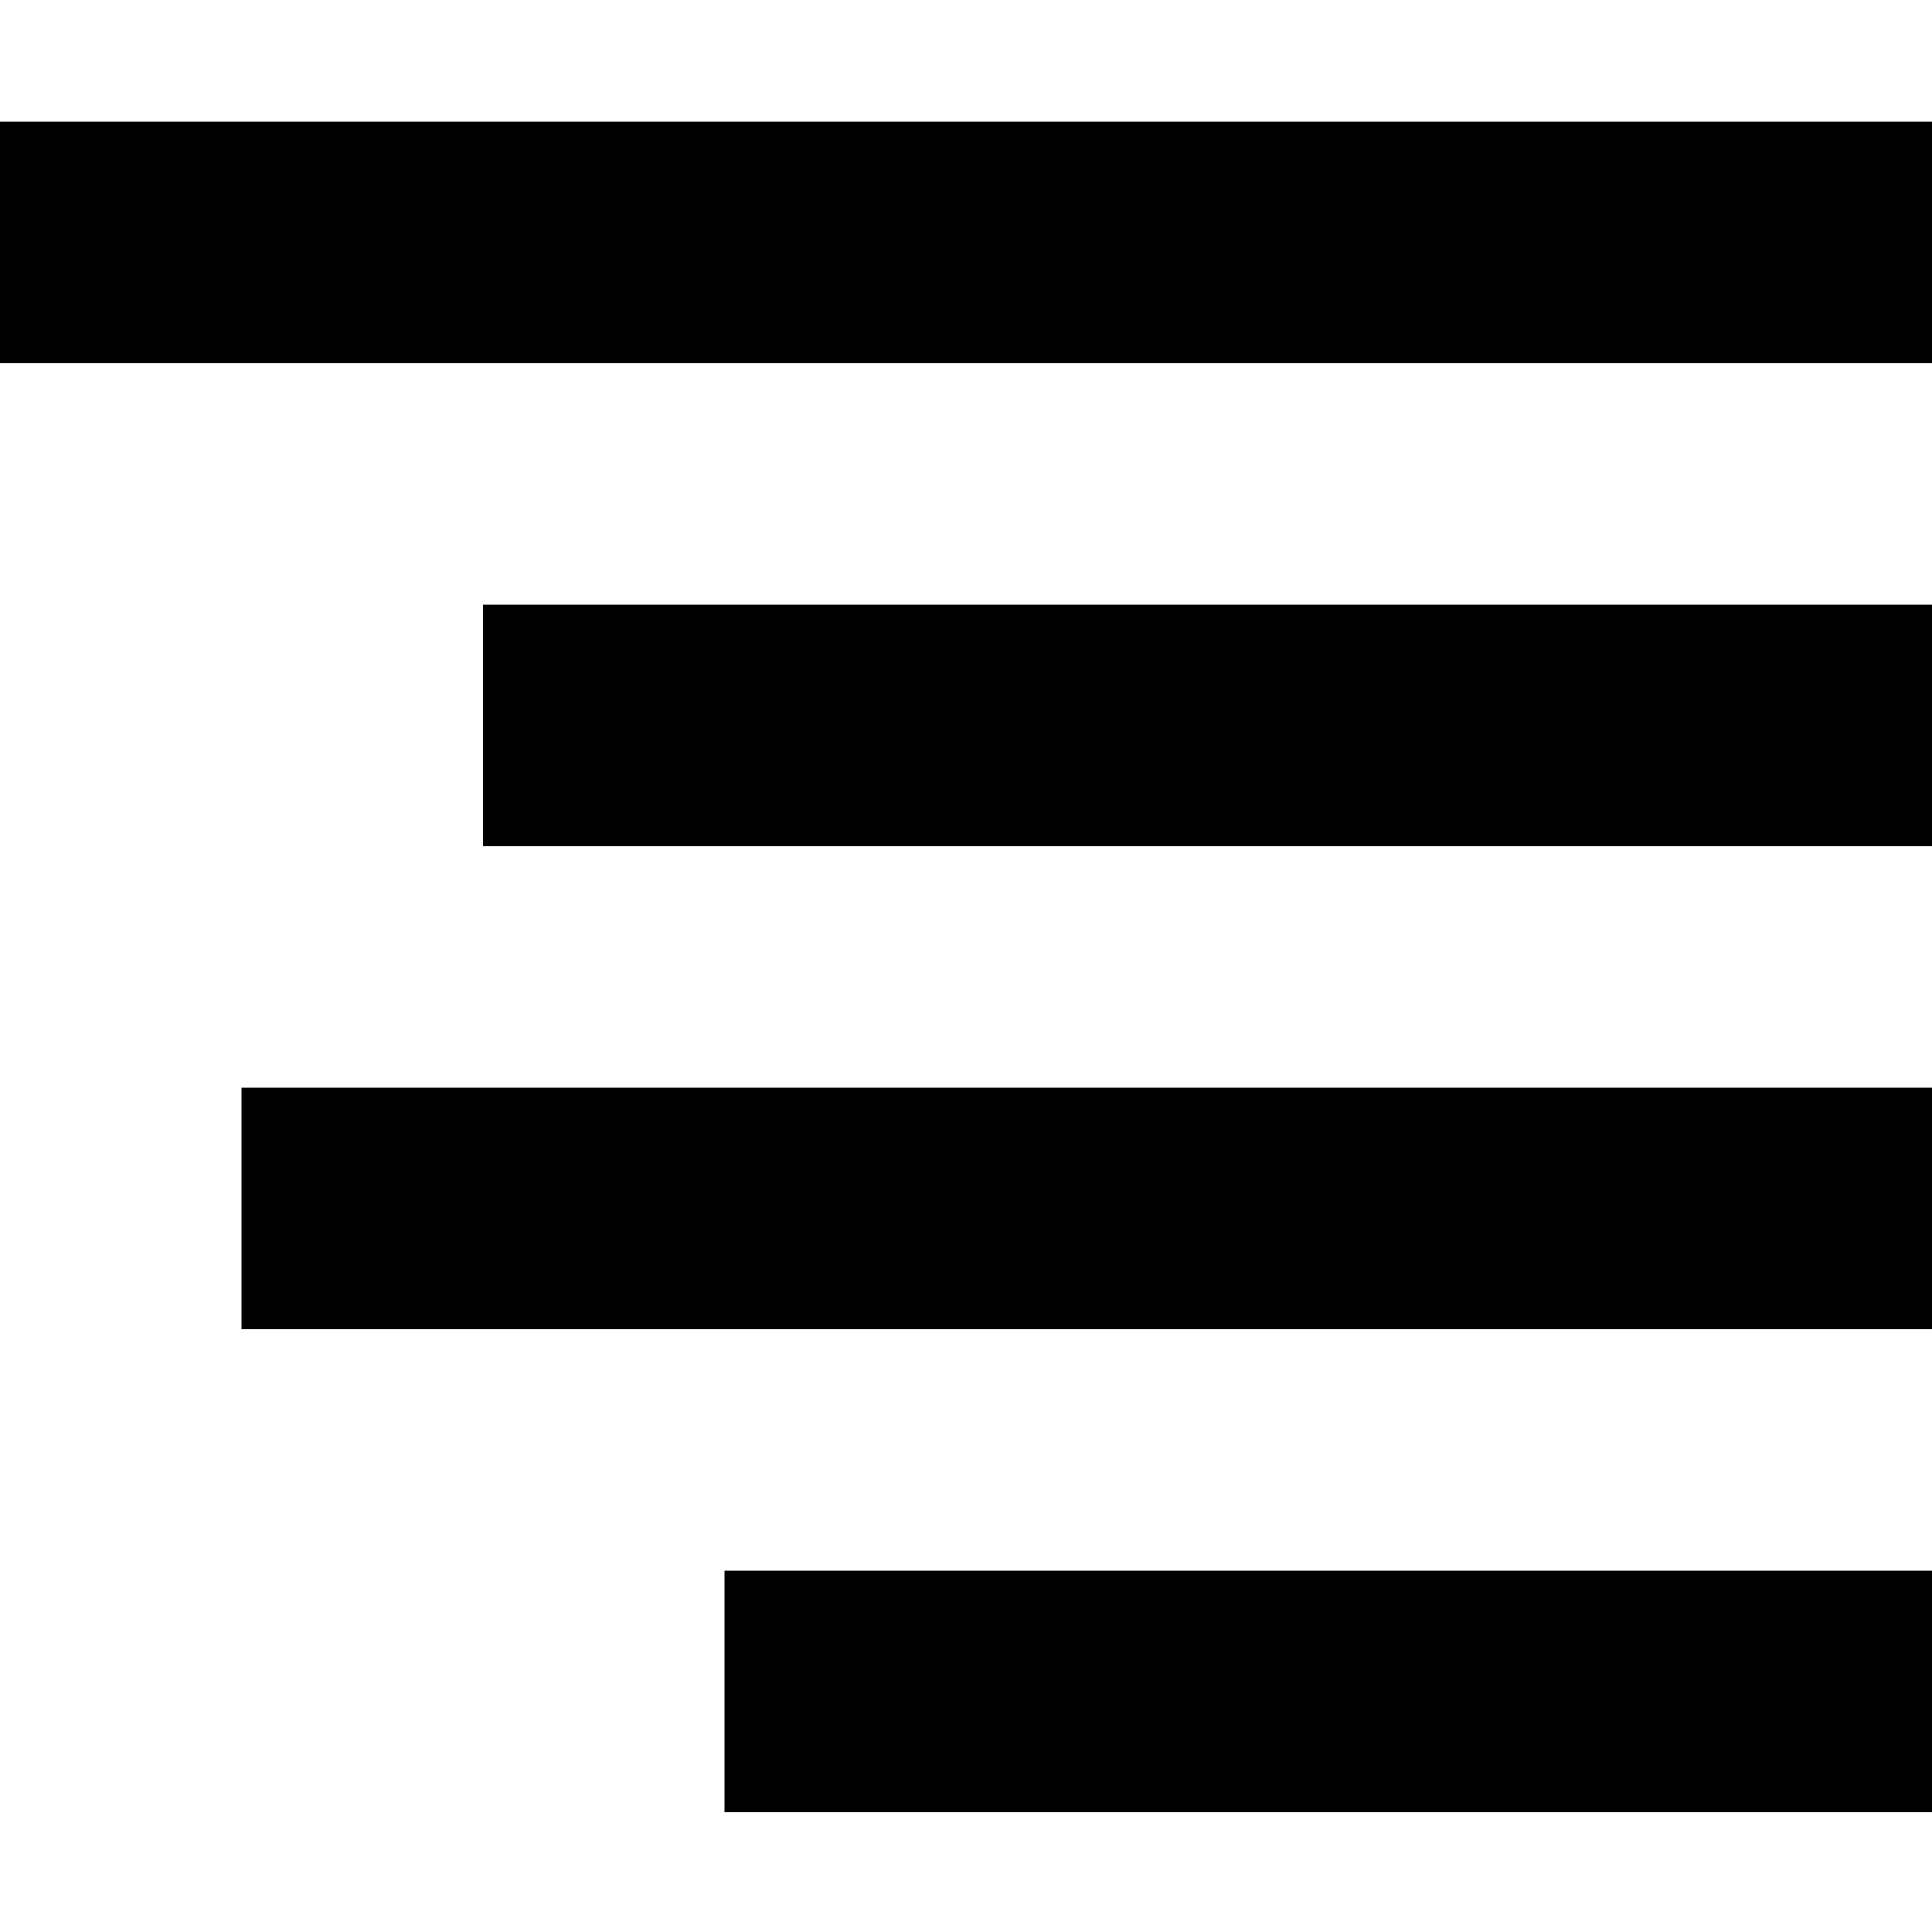 <?xml version="1.0" encoding="utf-8"?>
<!-- Скачано с сайта svg4.ru / Downloaded from svg4.ru -->
<svg fill="#000000" width="800px" height="800px" viewBox="0 0 32 32" version="1.1" xmlns="http://www.w3.org/2000/svg">
<title>right-align</title>
<path d="M0 6.016v-4h32v4h-32zM4 22.016v-4h28v4h-28zM8 14.016v-4h24v4h-24zM12 30.016v-4h20v4h-20z"></path>
</svg>